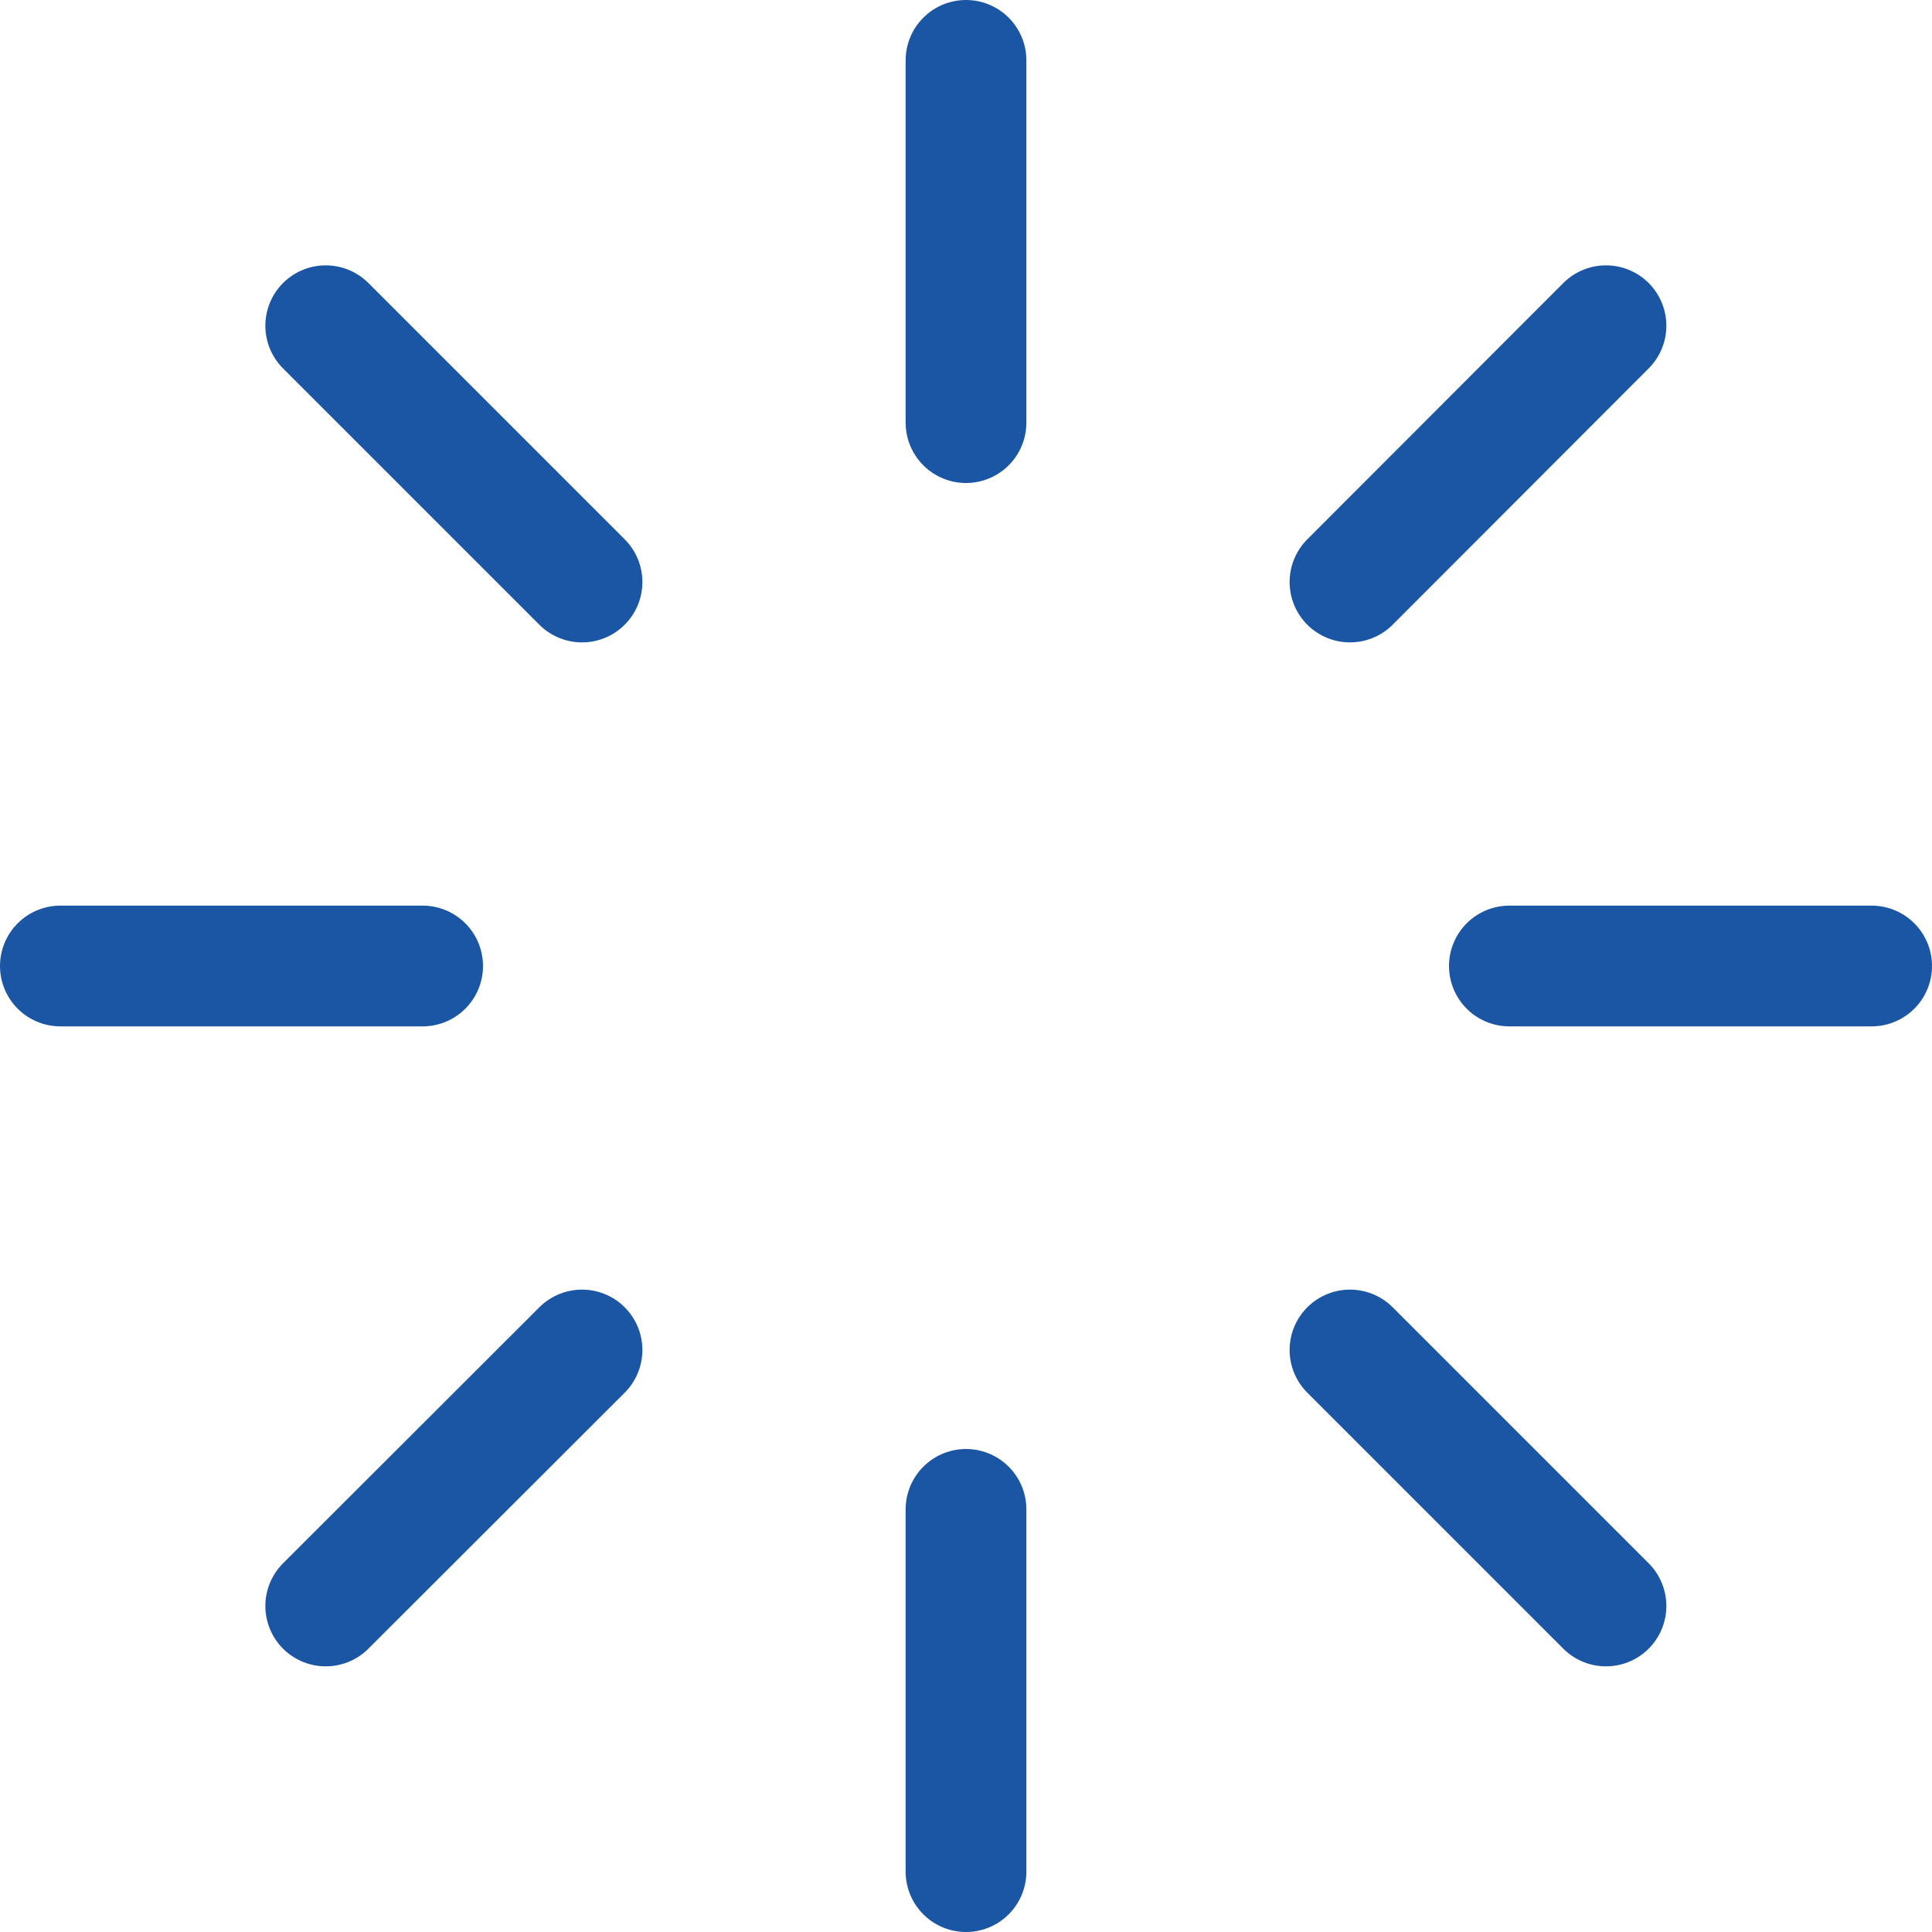 <svg xmlns="http://www.w3.org/2000/svg" width="32" height="32" viewBox="0 0 32 32">
  <g id="Icon_feather-loader" data-name="Icon feather-loader" transform="translate(-2 -2)">
    <path id="Path_197" data-name="Path 197" d="M18,3V9" fill="none" stroke="#1b56a5" stroke-linecap="round" stroke-linejoin="round" stroke-width="2"/>
    <path id="Path_198" data-name="Path 198" d="M18,27v6" fill="none" stroke="#1b56a5" stroke-linecap="round" stroke-linejoin="round" stroke-width="2"/>
    <path id="Path_199" data-name="Path 199" d="M7.395,7.395,11.64,11.64" fill="none" stroke="#1b56a5" stroke-linecap="round" stroke-linejoin="round" stroke-width="2"/>
    <path id="Path_200" data-name="Path 200" d="M24.36,24.36,28.6,28.6" fill="none" stroke="#1b56a5" stroke-linecap="round" stroke-linejoin="round" stroke-width="2"/>
    <path id="Path_201" data-name="Path 201" d="M3,18H9" fill="none" stroke="#1b56a5" stroke-linecap="round" stroke-linejoin="round" stroke-width="2"/>
    <path id="Path_202" data-name="Path 202" d="M27,18h6" fill="none" stroke="#1b56a5" stroke-linecap="round" stroke-linejoin="round" stroke-width="2"/>
    <path id="Path_203" data-name="Path 203" d="M7.395,28.6,11.64,24.36" fill="none" stroke="#1b56a5" stroke-linecap="round" stroke-linejoin="round" stroke-width="2"/>
    <path id="Path_204" data-name="Path 204" d="M24.36,11.64,28.6,7.395" fill="none" stroke="#1b56a5" stroke-linecap="round" stroke-linejoin="round" stroke-width="2"/>
  </g>
</svg>
